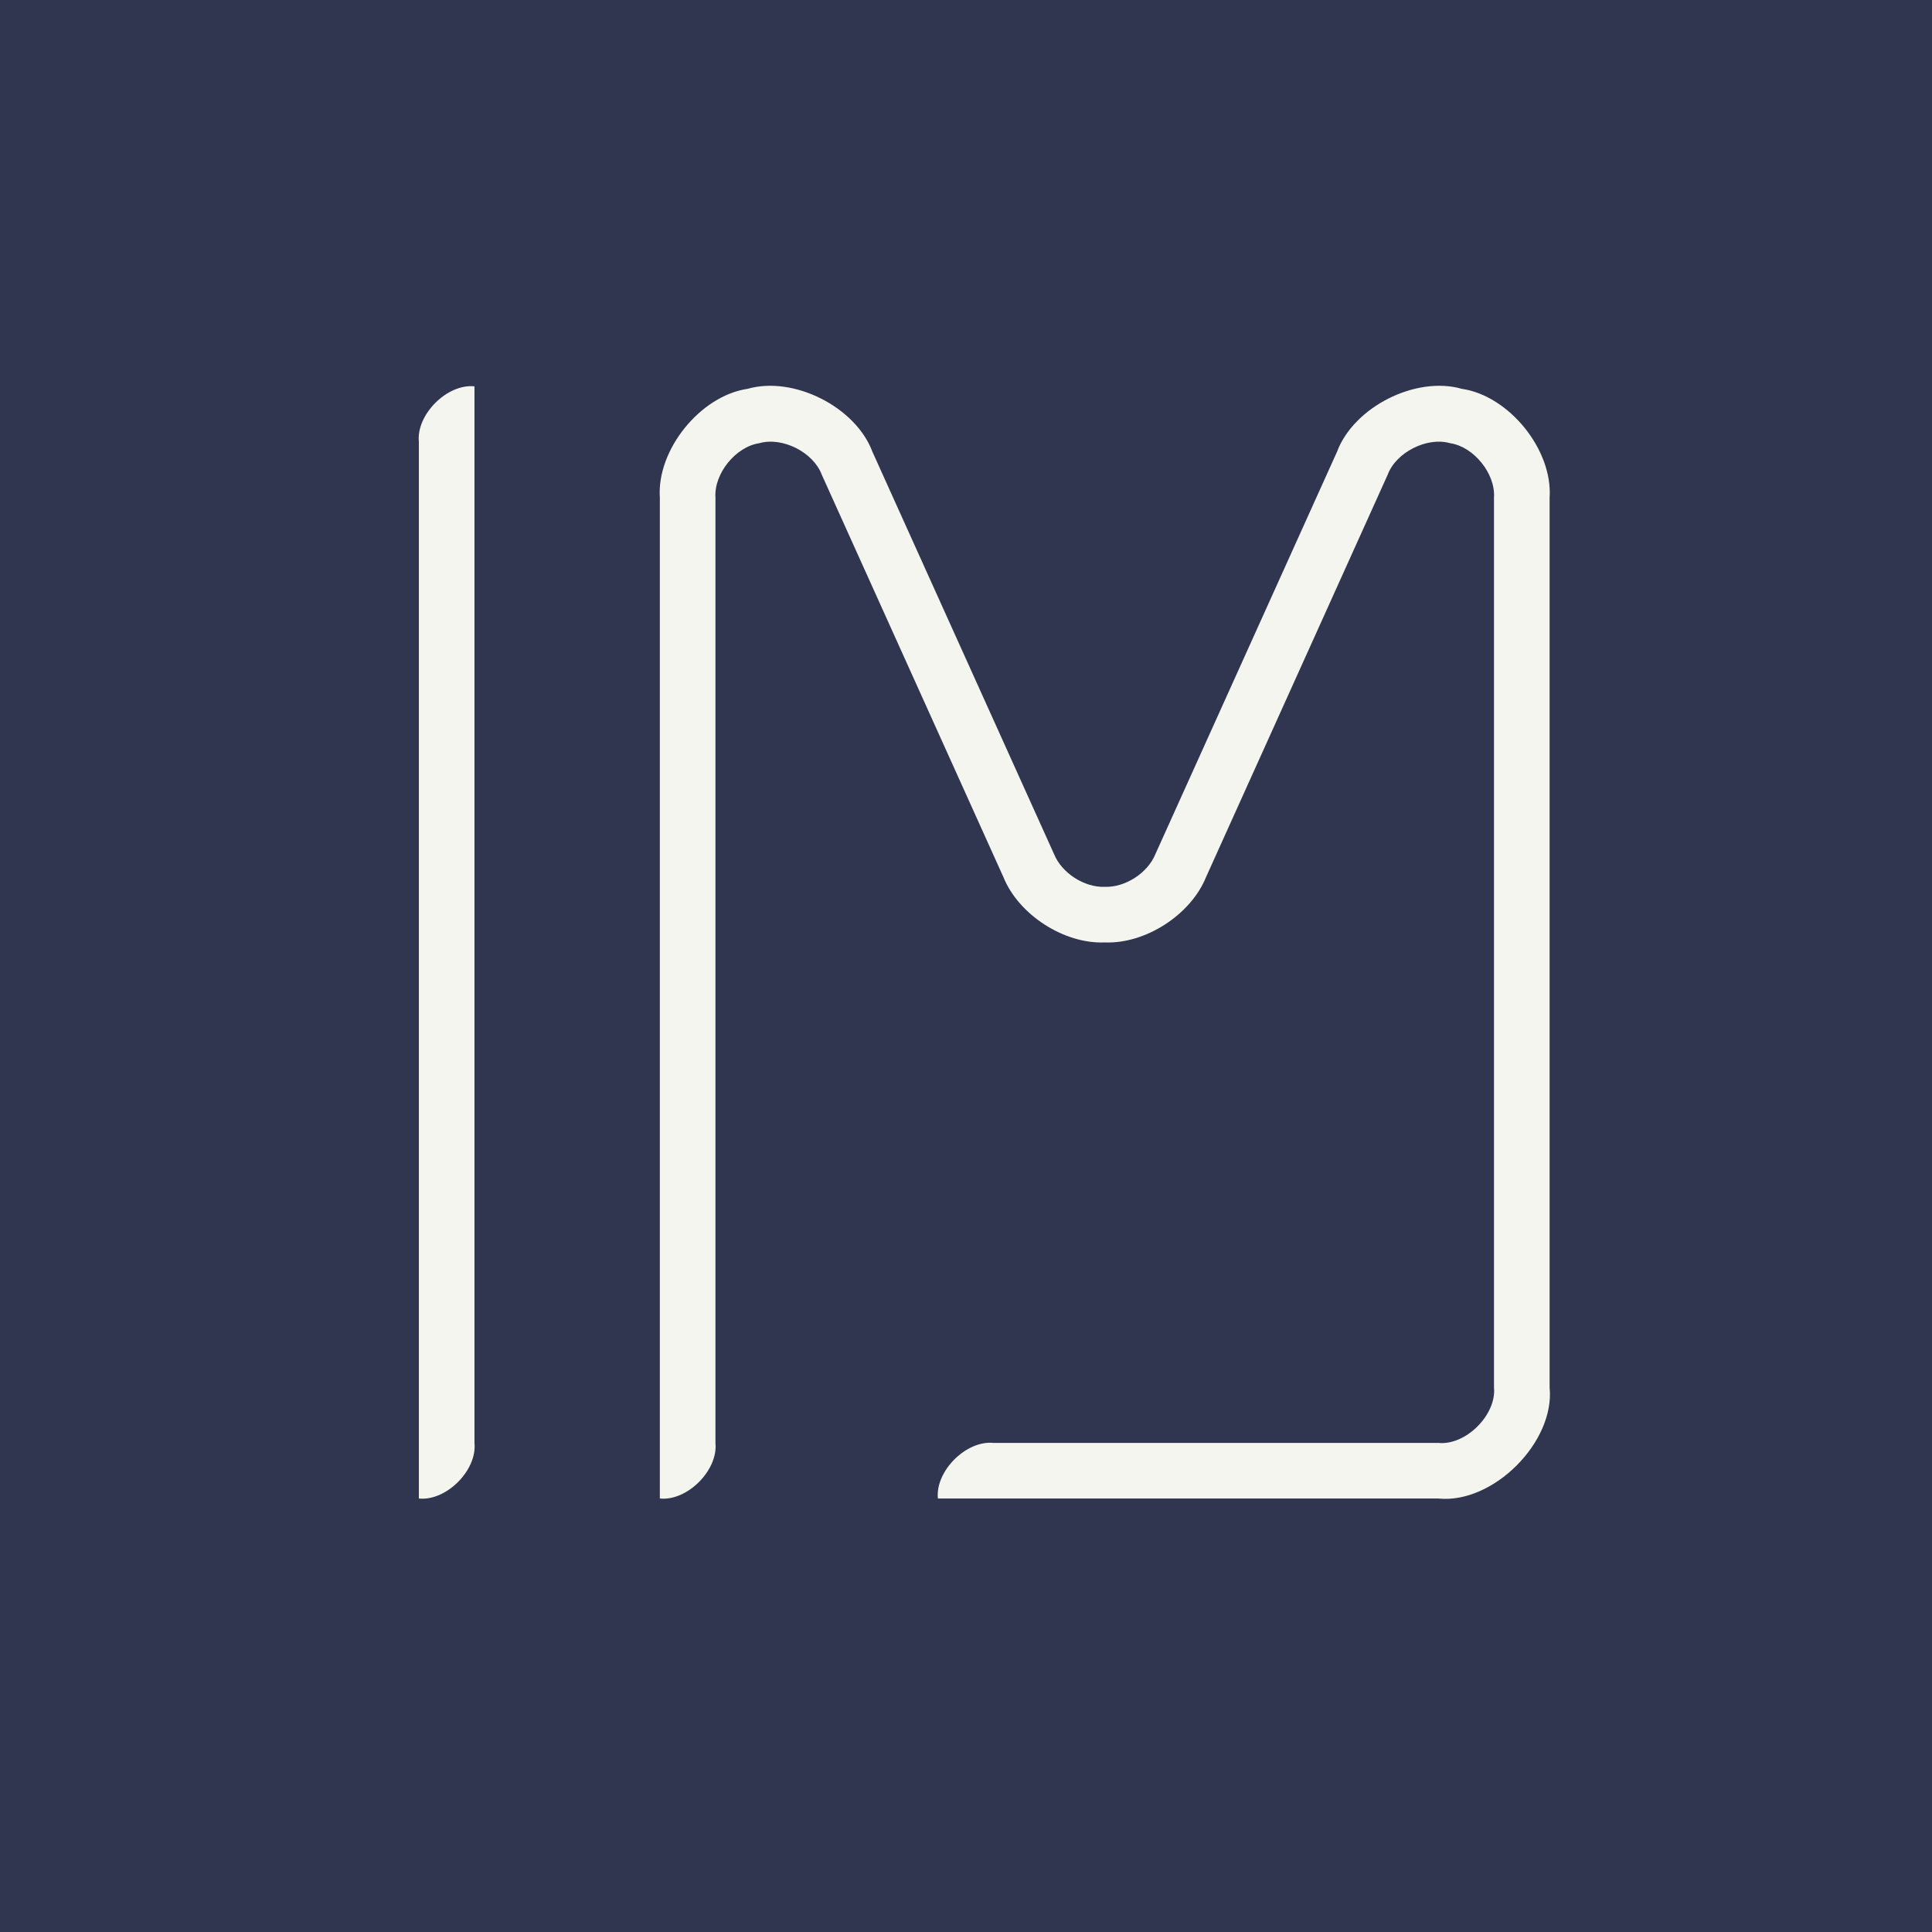 <svg xmlns="http://www.w3.org/2000/svg" xmlns:xlink="http://www.w3.org/1999/xlink" width="5000" zoomAndPan="magnify" viewBox="0 0 3750 3750" height="5000" preserveAspectRatio="xMidYMid meet" version="1.0"><rect x="-375" width="4500" fill="#ffffff" y="-375" height="4500" fill-opacity="1"/><rect x="-375" width="4500" fill="#313650" y="-375" height="4500" fill-opacity="1"/><path fill="#f4f5ef" d="M 920.961 749.859 L 920.961 2800.691 C 926.344 2853.801 866.137 2914.012 813.023 2908.625 L 813.023 857.801 C 807.637 804.688 867.848 744.477 920.961 749.859 Z M 920.961 749.859 " fill-opacity="1" fill-rule="nonzero"/><path fill="#f4f5ef" d="M 1280.754 2908.625 L 1280.754 965.734 C 1274.535 873.113 1359.344 768.105 1451.207 754.695 C 1540.445 729.121 1660.949 789.934 1693.391 876.918 L 2045.883 1657.777 C 2060.664 1694.457 2104.75 1722.926 2144.262 1721.305 C 2183.777 1722.926 2227.859 1694.457 2242.641 1657.777 L 2595.133 876.918 C 2627.574 789.934 2748.078 729.121 2837.32 754.695 C 2929.18 768.105 3013.992 873.113 3007.77 965.734 L 3007.77 2692.75 C 3018.539 2798.977 2898.117 2919.395 2791.891 2908.625 L 1820.445 2908.625 C 1815.062 2855.512 1875.273 2795.305 1928.387 2800.691 L 2791.891 2800.691 C 2845.004 2806.074 2905.215 2745.863 2899.828 2692.75 L 2899.828 965.734 C 2902.941 919.426 2860.535 866.922 2814.605 860.219 C 2769.984 847.43 2709.734 877.836 2693.512 921.328 L 2341.02 1702.188 C 2311.461 1775.551 2223.289 1832.484 2144.262 1829.242 C 2065.234 1832.484 1977.066 1775.551 1947.504 1702.188 L 1595.012 921.328 C 1578.793 877.836 1518.539 847.43 1473.918 860.219 C 1427.988 866.922 1385.582 919.426 1388.695 965.734 L 1388.695 2800.691 C 1394.078 2853.801 1333.867 2914.012 1280.754 2908.625 Z M 1280.754 2908.625 " fill-opacity="1" fill-rule="nonzero"/></svg>
